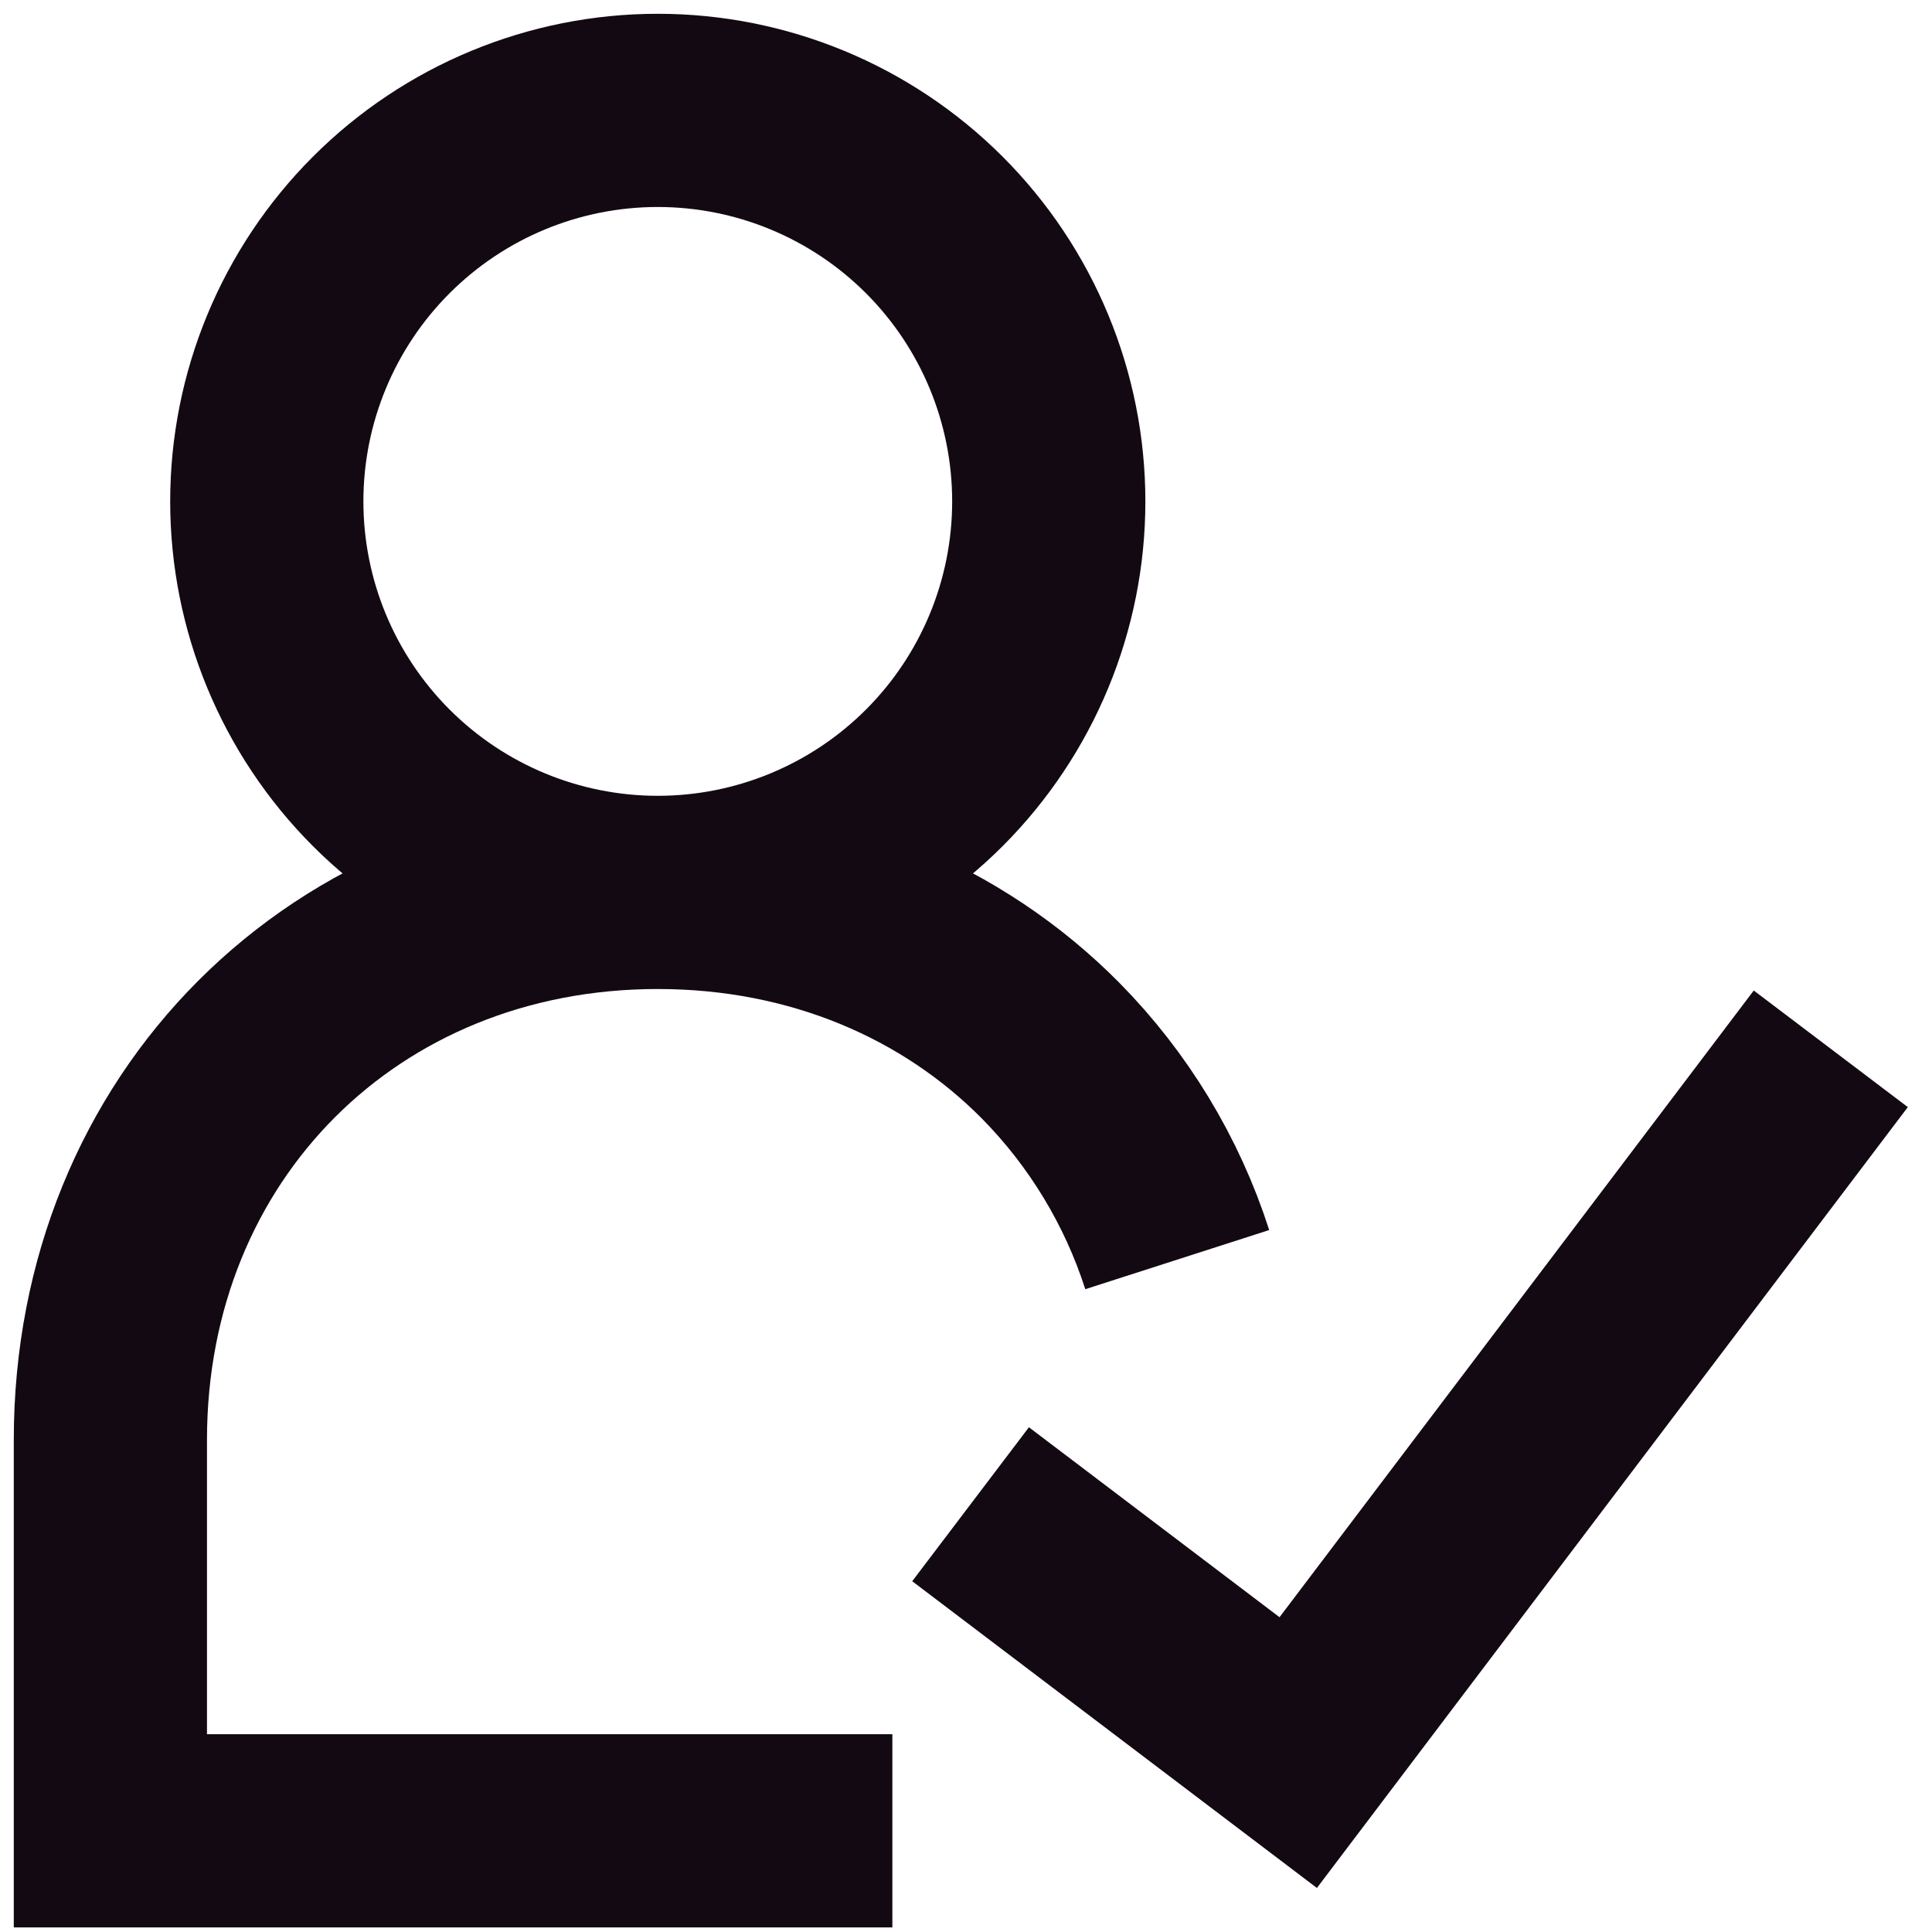 <?xml version="1.0" encoding="UTF-8"?> <svg xmlns="http://www.w3.org/2000/svg" width="44" height="44" viewBox="0 0 44 44" fill="none"><path d="M14.98 20.324C17.342 20.324 19.607 19.386 21.277 17.716C22.947 16.046 23.885 13.781 23.885 11.419C23.885 9.057 22.947 6.792 21.277 5.122C19.607 3.452 17.342 2.514 14.98 2.514C12.619 2.514 10.354 3.452 8.684 5.122C7.014 6.792 6.076 9.057 6.076 11.419C6.076 13.781 7.014 16.046 8.684 17.716C10.354 19.386 12.619 20.324 14.98 20.324ZM14.98 20.324C18.565 20.324 21.698 21.677 23.926 23.927C25.247 25.266 26.235 26.896 26.811 28.687M14.98 20.324C7.857 20.324 2.514 25.667 2.514 32.79V41.695H20.323M22.104 34.258L29.566 39.914L41.695 23.886" stroke="#130913" stroke-width="4.4"></path></svg> 